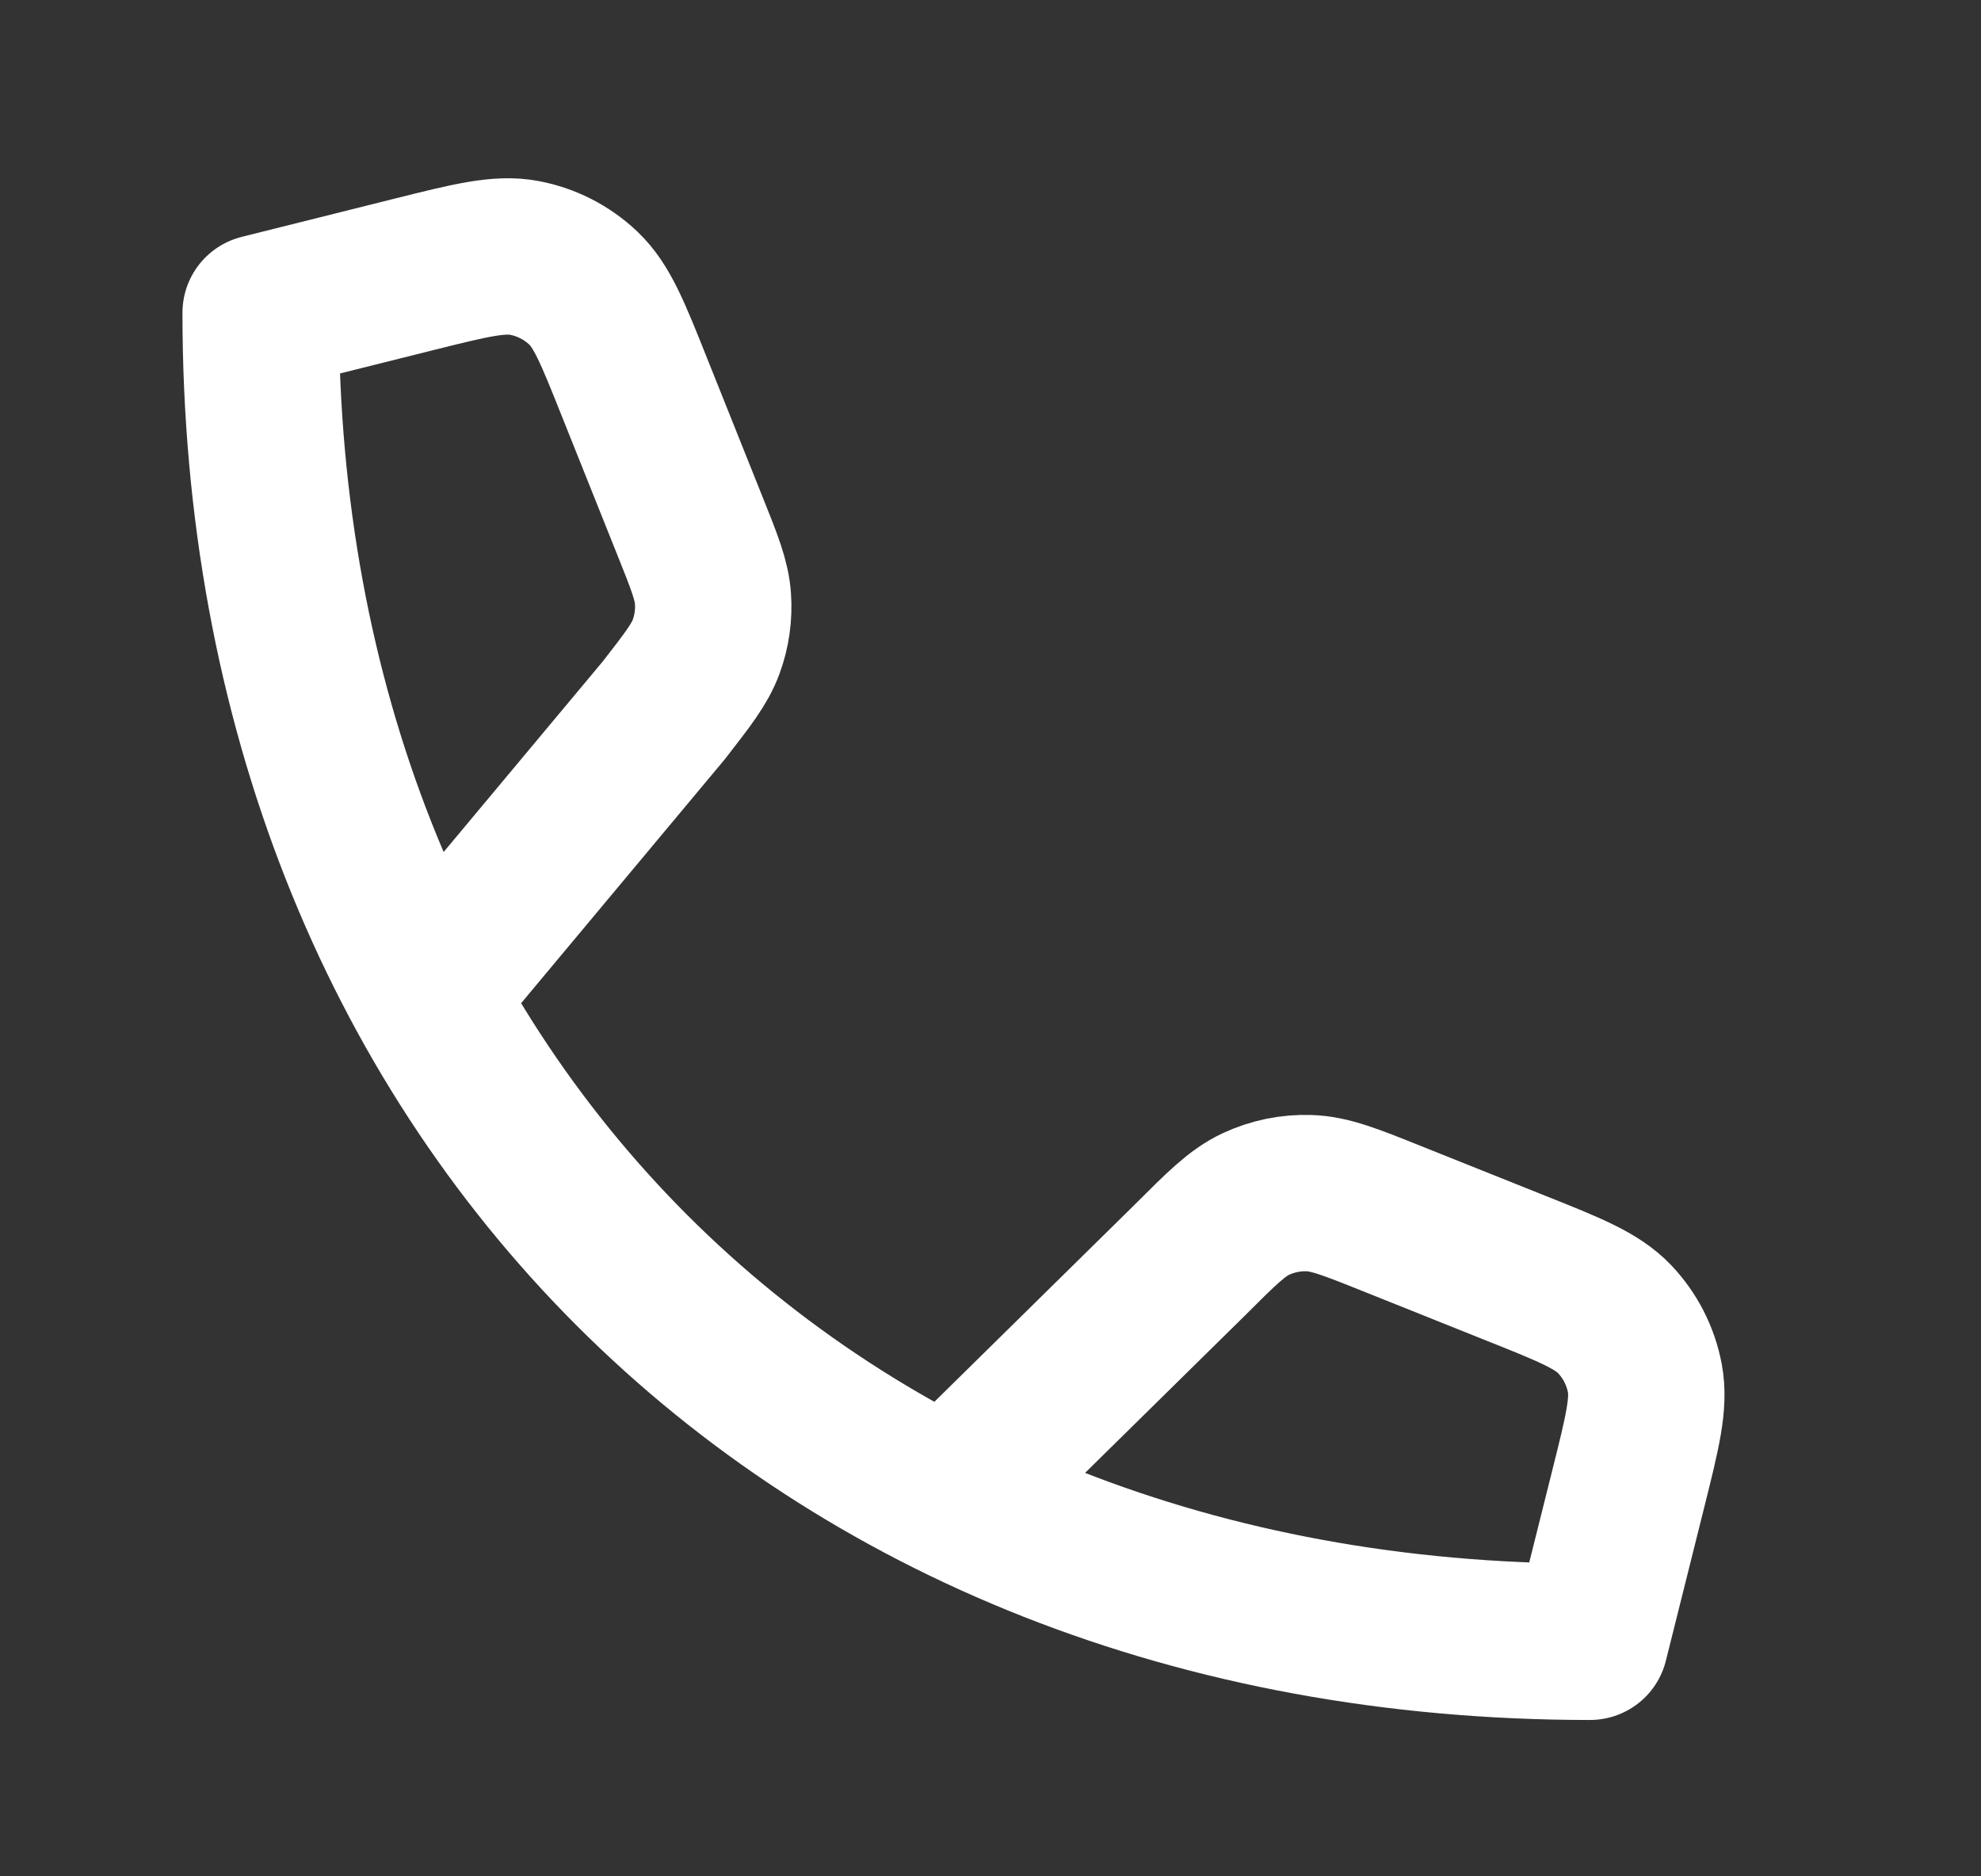 <?xml version="1.0" encoding="UTF-8"?> <svg xmlns="http://www.w3.org/2000/svg" width="19" height="18" viewBox="0 0 19 18" fill="none"><rect x="0" y="0" width="19" height="18" fill="#333333" stroke="none"/><path d="M4.087 9.545L6.366 6.815C6.597 6.518 6.712 6.37 6.773 6.203C6.827 6.056 6.849 5.899 6.838 5.742C6.826 5.566 6.756 5.391 6.616 5.042L6.083 3.709C5.877 3.192 5.773 2.933 5.595 2.764C5.438 2.615 5.241 2.514 5.028 2.474C4.786 2.429 4.516 2.496 3.975 2.631L2.5 3C2.5 10.5 7.75 15.75 15.25 15.75L15.619 14.274C15.754 13.734 15.821 13.464 15.776 13.222C15.736 13.009 15.635 12.812 15.486 12.655C15.316 12.477 15.058 12.373 14.541 12.167L13.352 11.691C12.953 11.531 12.754 11.452 12.555 11.446C12.38 11.44 12.205 11.476 12.046 11.55C11.866 11.634 11.714 11.786 11.411 12.089L9.096 14.368" stroke="white" stroke-width="1.5" stroke-linecap="round" stroke-linejoin="round"></path></svg> 
